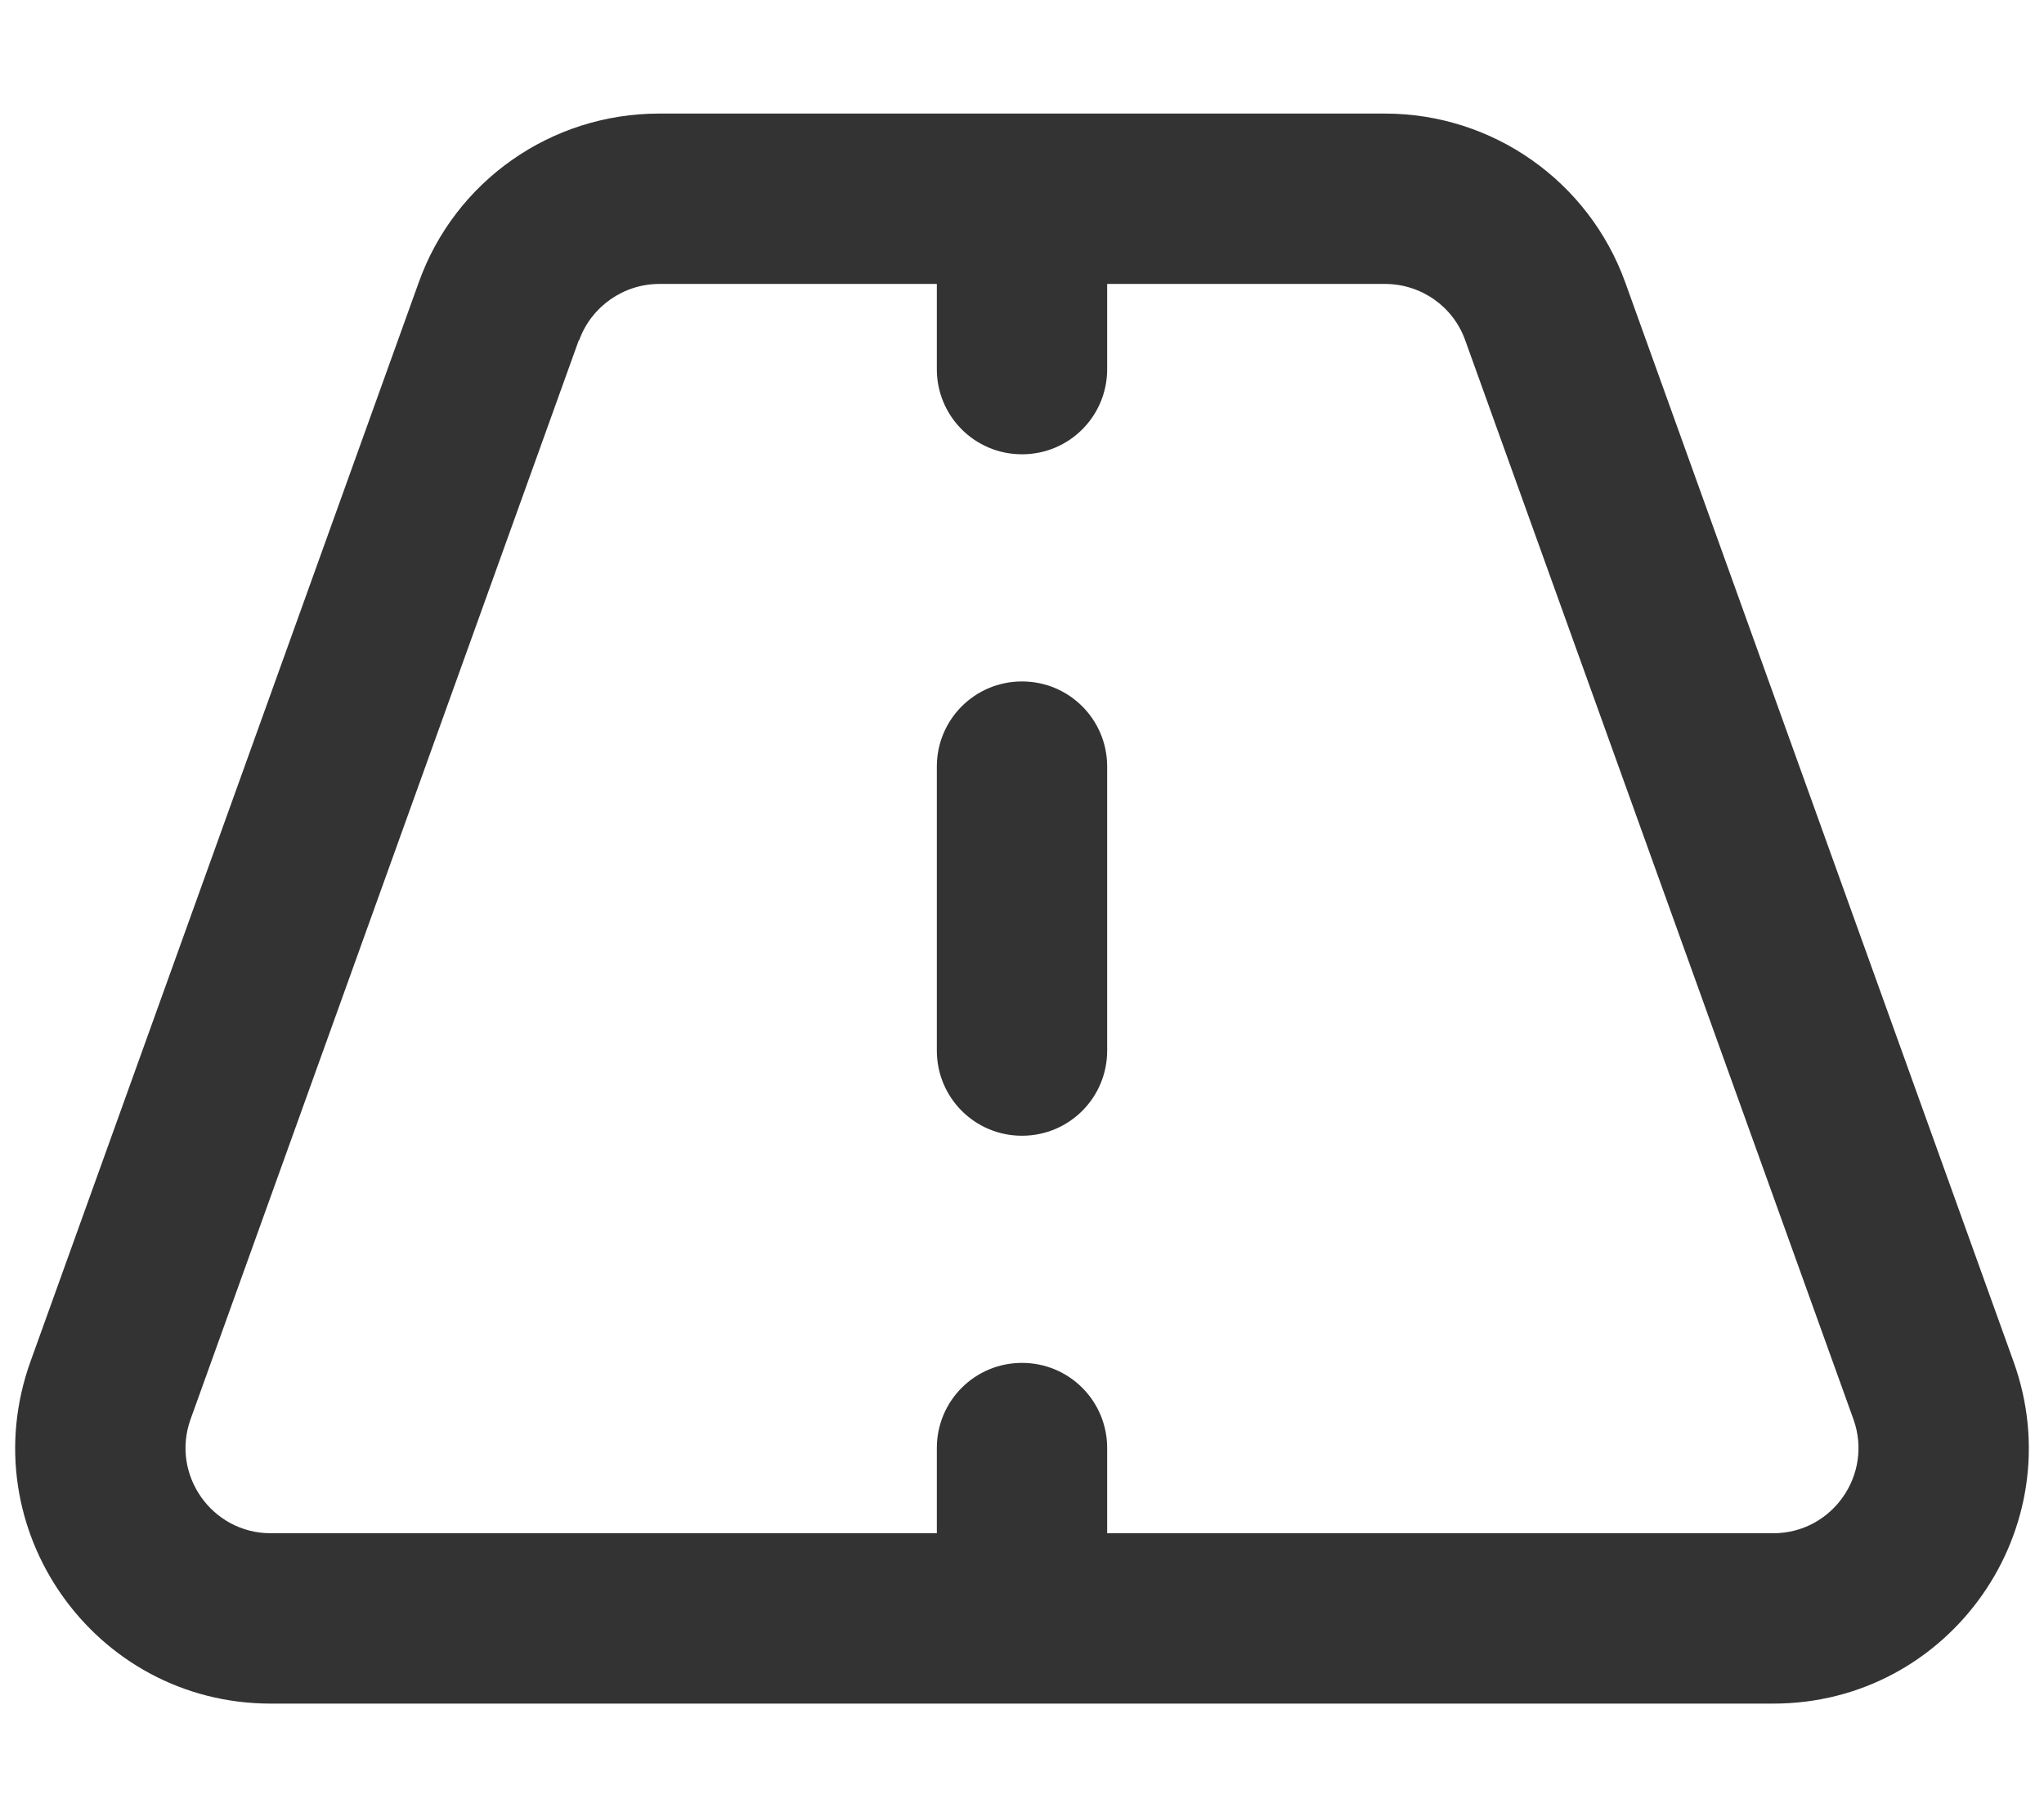 <svg width="27" height="24" viewBox="0 0 27 24" fill="none" xmlns="http://www.w3.org/2000/svg">
<path d="M8.705 1.5C7.28 1.5 6.009 2.391 5.531 3.731L0.403 17.981C-0.389 20.18 1.238 22.5 3.577 22.5H23.424C25.762 22.5 27.389 20.18 26.597 17.981L21.469 3.731C20.986 2.391 19.716 1.5 18.295 1.5H8.705ZM7.65 4.495C7.809 4.05 8.236 3.75 8.709 3.75H12.375V4.875C12.375 5.498 12.877 6 13.5 6C14.123 6 14.625 5.498 14.625 4.875V3.75H18.295C18.769 3.75 19.195 4.045 19.355 4.495L24.483 18.745C24.745 19.477 24.202 20.25 23.424 20.25H14.625V19.125C14.625 18.502 14.123 18 13.5 18C12.877 18 12.375 18.502 12.375 19.125V20.25H3.577C2.798 20.25 2.255 19.477 2.517 18.745L7.645 4.495H7.65ZM14.625 10.125C14.625 9.502 14.123 9 13.5 9C12.877 9 12.375 9.502 12.375 10.125V13.875C12.375 14.498 12.877 15 13.5 15C14.123 15 14.625 14.498 14.625 13.875V10.125Z" fill="#333333"/>
</svg>
